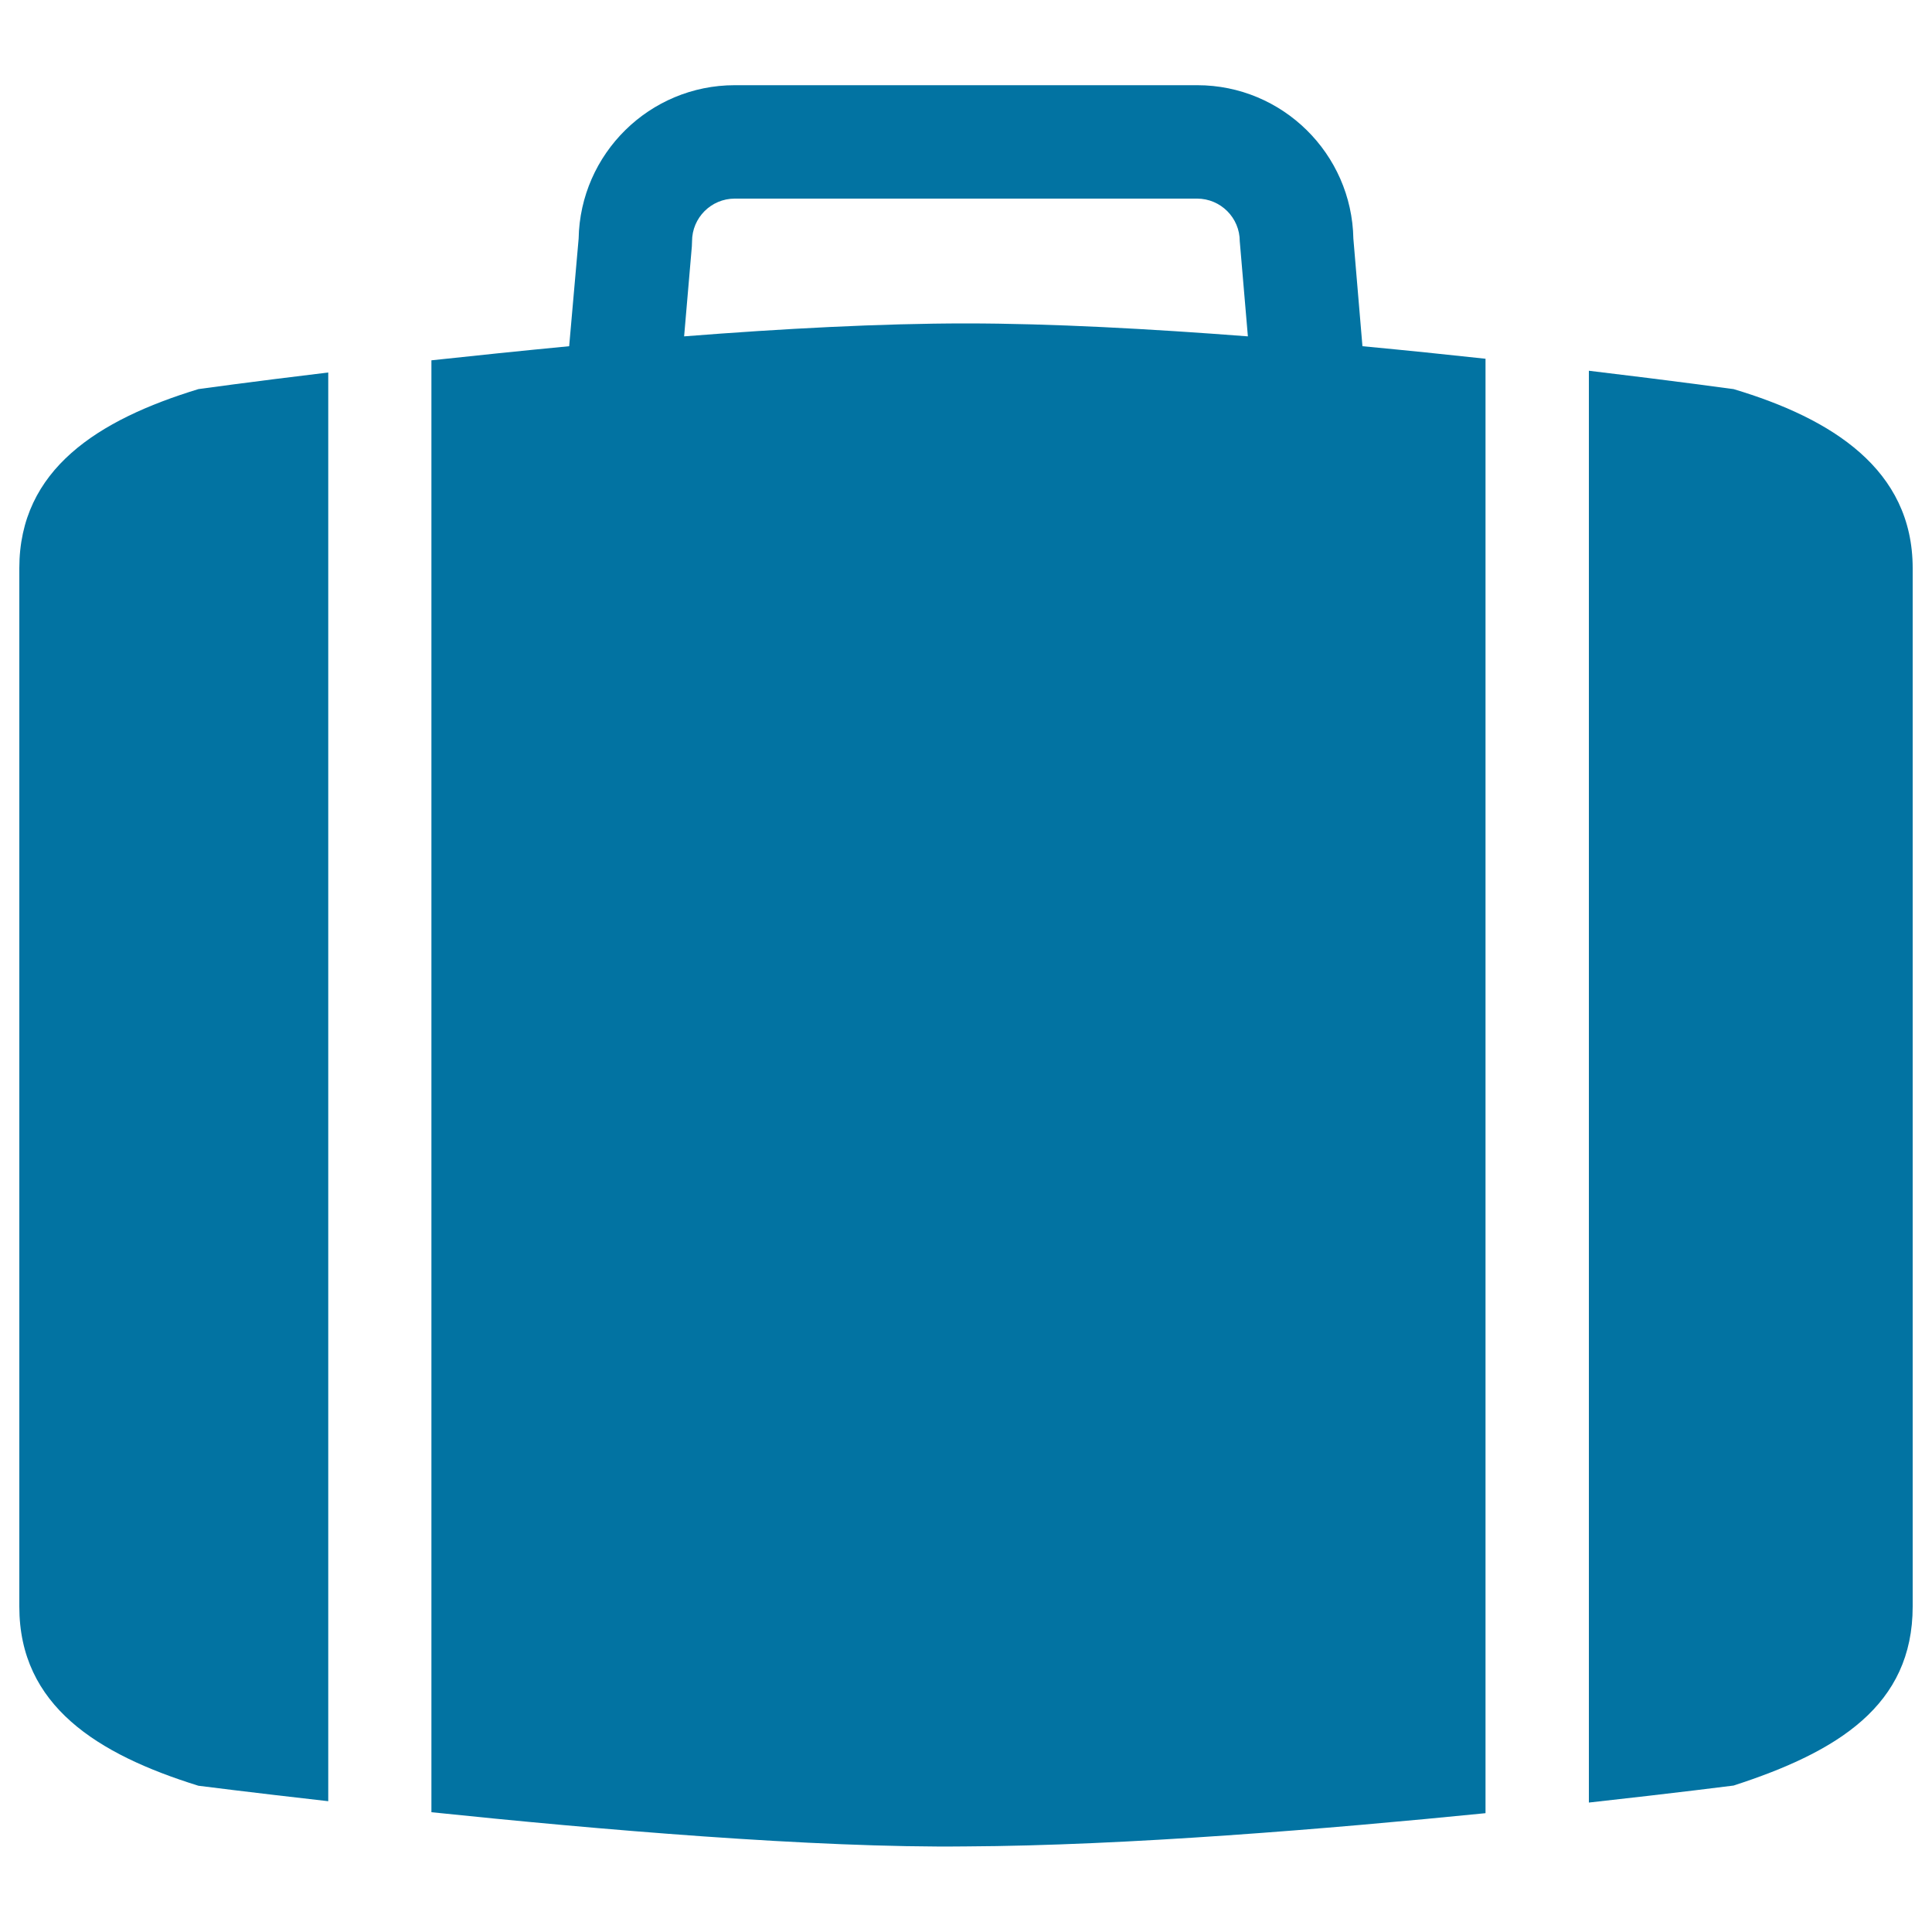 <svg xmlns="http://www.w3.org/2000/svg" viewBox="0 0 1000 1000" style="fill:#0273a2">
<title>Baggage SVG icon</title>
<g><g><path d="M169.9,192.8c-40.8,4.9-67.2,8.6-67.2,8.6C50.9,217.2,10,242.9,10,294.1v210.1v68.4v55.1v202v1.9c0,51.2,40.3,76.4,92.7,92.7c0,0,26.6,3.4,67.2,8V192.8z"/><path d="M990,577.9V294.1c0-51.2-41.9-77.5-92.7-92.7c0,0-29.7-4.1-74.9-9.5V933c45.2-5,74.9-8.8,74.9-8.8c54-17.5,92.7-41.5,92.7-92.7V630.4l0,0V577.9L990,577.9z"/><path d="M769,185.7c-20.1-2.2-41.5-4.4-63.8-6.5l-4.7-55.7c-0.8-43.9-36.7-79.4-80.8-79.4H380.3c-44.1,0-80,35.5-80.8,79.4l-4.9,55.7c-25,2.4-49.1,4.9-71.3,7.3v751.5c85.4,8.9,198.2,18.6,276.6,17.7c83.2-0.4,187.9-9.1,269-17.2V185.7L769,185.7z M500,167.4c-44,0-95.2,2.7-145.9,6.7l4-46.6l0.1-2.6c0-12.2,9.9-22.1,22.1-22.1h239.3c12.2,0,22.1,9.9,22.1,22.1l4.2,49.2C595.2,170.2,544,167.4,500,167.4z"/></g></g>
</svg>